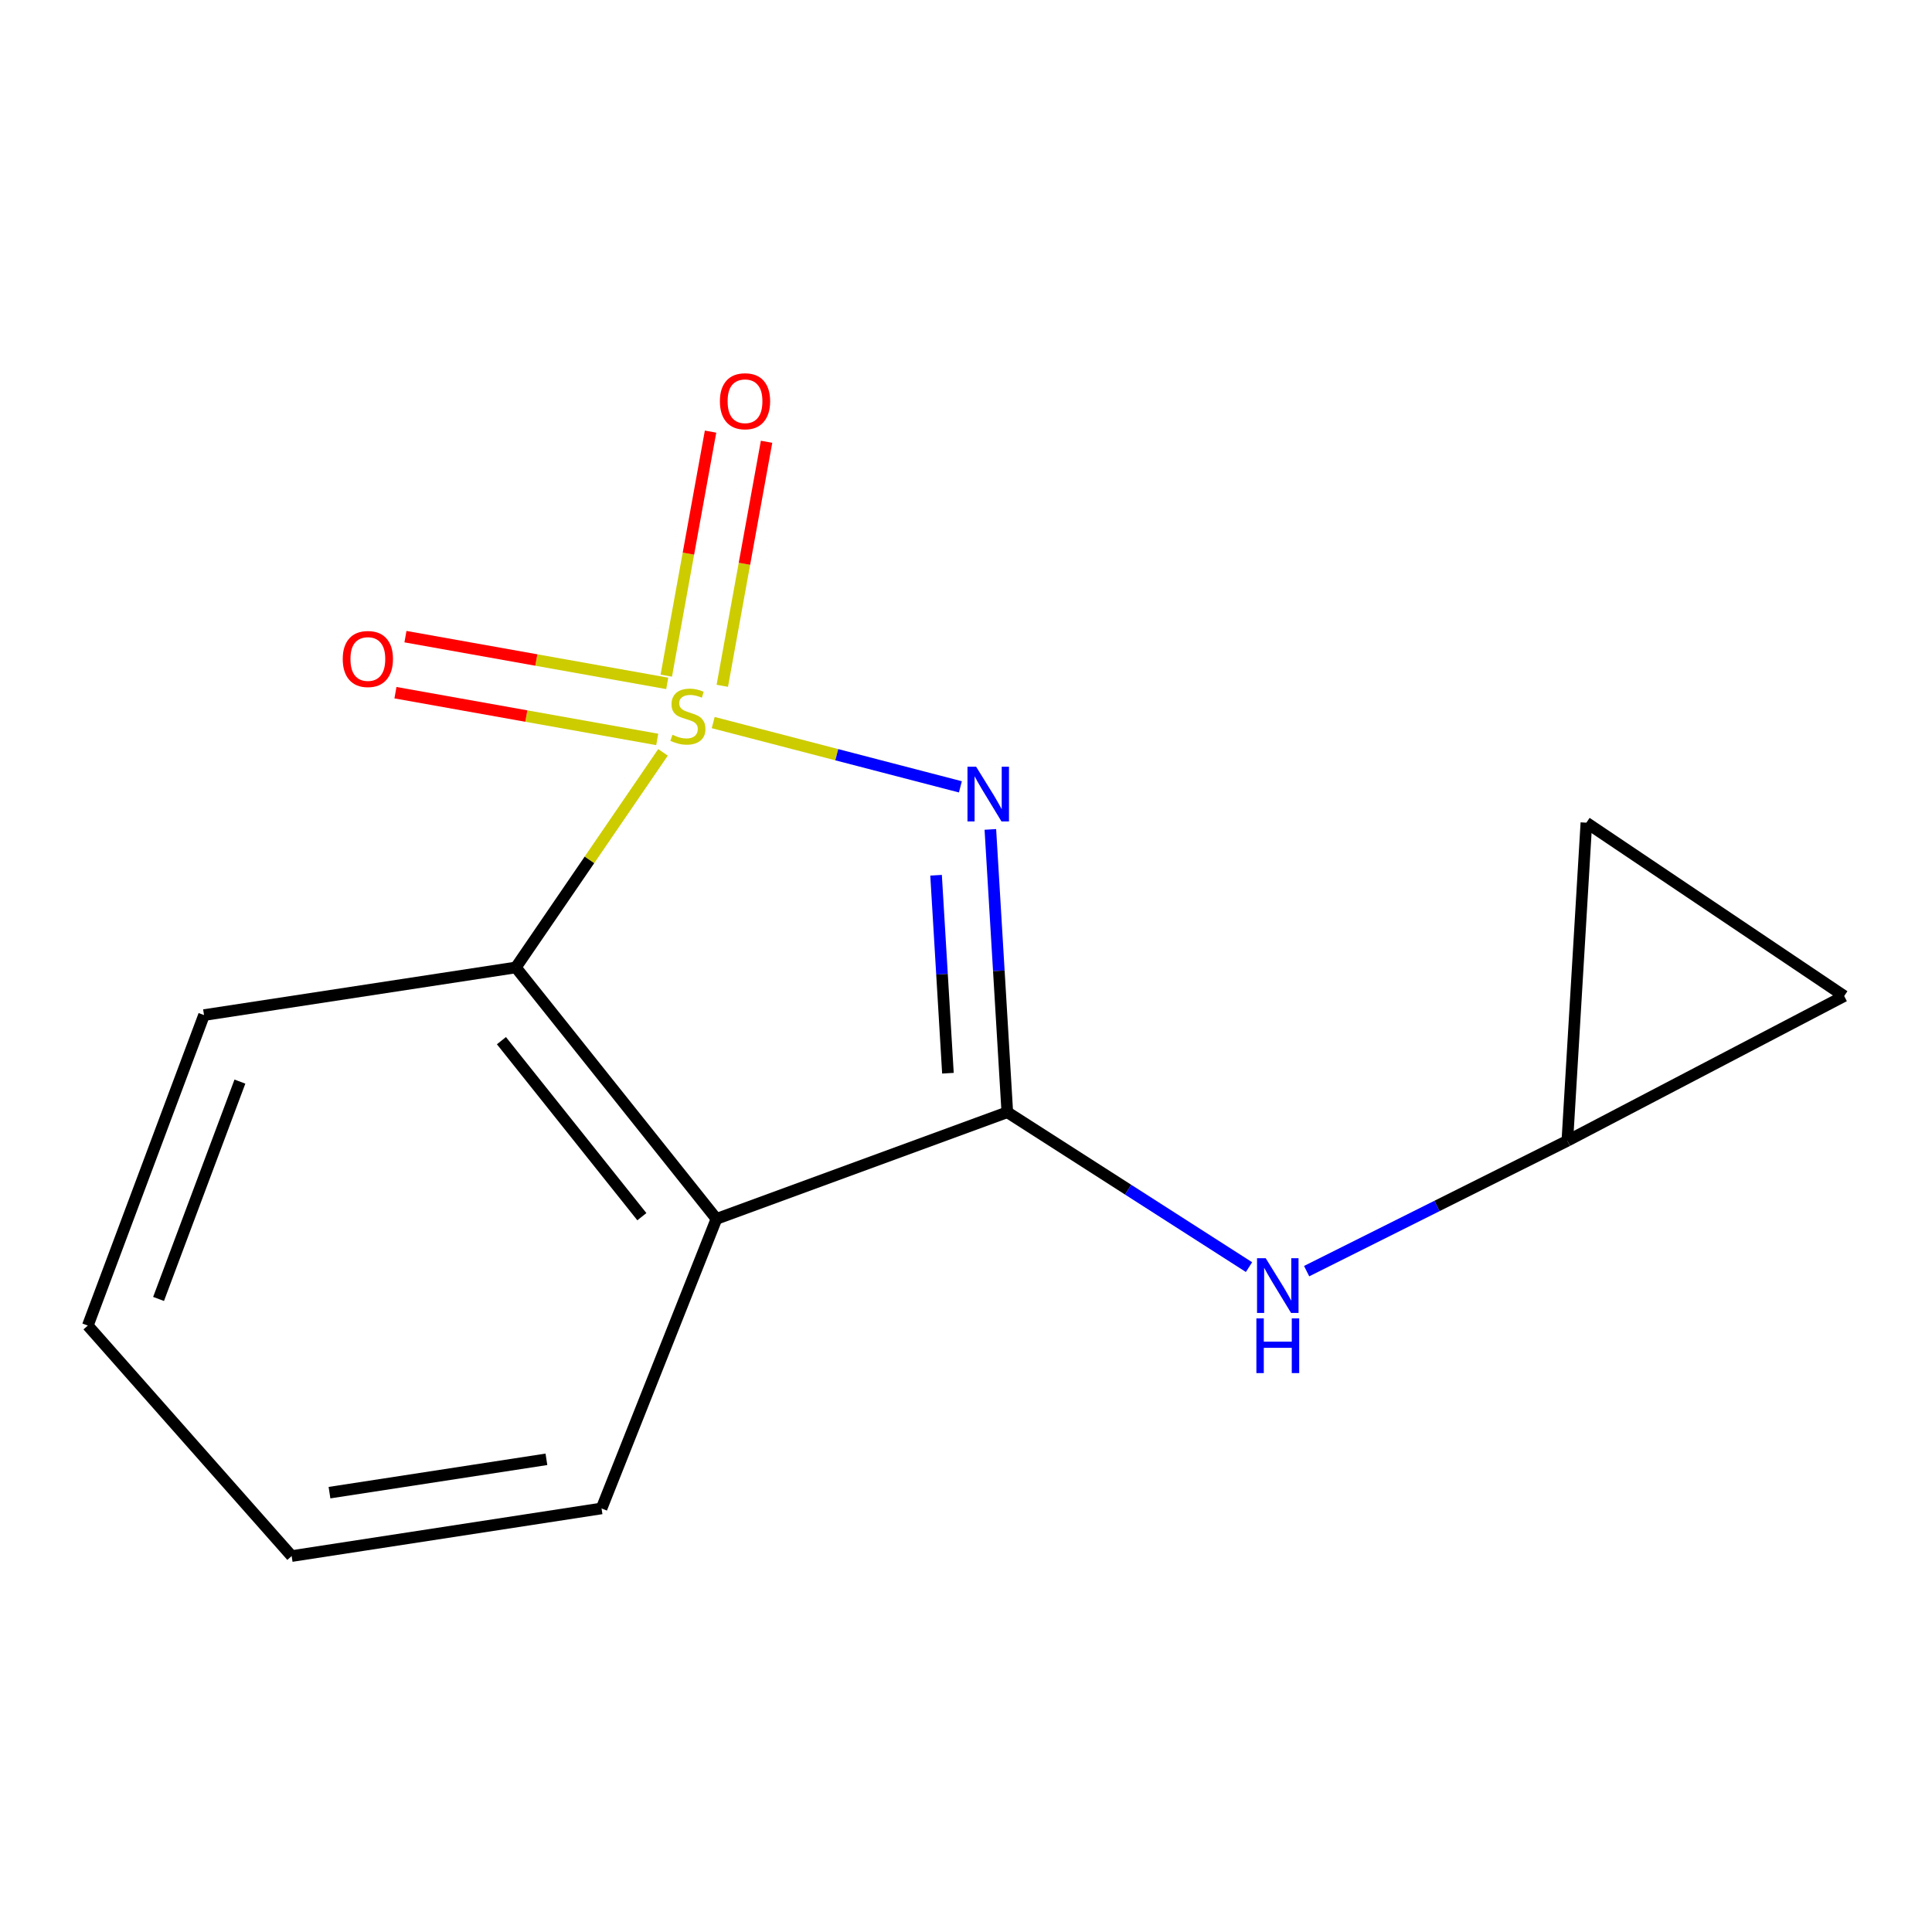 <?xml version='1.0' encoding='iso-8859-1'?>
<svg version='1.1' baseProfile='full'
              xmlns='http://www.w3.org/2000/svg'
                      xmlns:rdkit='http://www.rdkit.org/xml'
                      xmlns:xlink='http://www.w3.org/1999/xlink'
                  xml:space='preserve'
width='1000px' height='1000px' viewBox='0 0 1000 1000'>
<!-- END OF HEADER -->
<rect style='opacity:1.0;fill:#FFFFFF;stroke:none' width='1000' height='1000' x='0' y='0'> </rect>
<path class='bond-0' d='M 369.149,374.005 L 433.12,390.638' style='fill:none;fill-rule:evenodd;stroke:#CCCC00;stroke-width:6px;stroke-linecap:butt;stroke-linejoin:miter;stroke-opacity:1' />
<path class='bond-0' d='M 433.12,390.638 L 497.091,407.271' style='fill:none;fill-rule:evenodd;stroke:#0000FF;stroke-width:6px;stroke-linecap:butt;stroke-linejoin:miter;stroke-opacity:1' />
<path class='bond-3' d='M 343.174,389.423 L 305.086,445.085' style='fill:none;fill-rule:evenodd;stroke:#CCCC00;stroke-width:6px;stroke-linecap:butt;stroke-linejoin:miter;stroke-opacity:1' />
<path class='bond-3' d='M 305.086,445.085 L 266.998,500.747' style='fill:none;fill-rule:evenodd;stroke:#000000;stroke-width:6px;stroke-linecap:butt;stroke-linejoin:miter;stroke-opacity:1' />
<path class='bond-5' d='M 373.863,354.968 L 385.317,291.817' style='fill:none;fill-rule:evenodd;stroke:#CCCC00;stroke-width:6px;stroke-linecap:butt;stroke-linejoin:miter;stroke-opacity:1' />
<path class='bond-5' d='M 385.317,291.817 L 396.772,228.666' style='fill:none;fill-rule:evenodd;stroke:#FF0000;stroke-width:6px;stroke-linecap:butt;stroke-linejoin:miter;stroke-opacity:1' />
<path class='bond-5' d='M 344.869,349.71 L 356.323,286.558' style='fill:none;fill-rule:evenodd;stroke:#CCCC00;stroke-width:6px;stroke-linecap:butt;stroke-linejoin:miter;stroke-opacity:1' />
<path class='bond-5' d='M 356.323,286.558 L 367.778,223.407' style='fill:none;fill-rule:evenodd;stroke:#FF0000;stroke-width:6px;stroke-linecap:butt;stroke-linejoin:miter;stroke-opacity:1' />
<path class='bond-6' d='M 345.357,353.724 L 277.608,341.626' style='fill:none;fill-rule:evenodd;stroke:#CCCC00;stroke-width:6px;stroke-linecap:butt;stroke-linejoin:miter;stroke-opacity:1' />
<path class='bond-6' d='M 277.608,341.626 L 209.859,329.527' style='fill:none;fill-rule:evenodd;stroke:#FF0000;stroke-width:6px;stroke-linecap:butt;stroke-linejoin:miter;stroke-opacity:1' />
<path class='bond-6' d='M 340.177,382.732 L 272.428,370.634' style='fill:none;fill-rule:evenodd;stroke:#CCCC00;stroke-width:6px;stroke-linecap:butt;stroke-linejoin:miter;stroke-opacity:1' />
<path class='bond-6' d='M 272.428,370.634 L 204.679,358.535' style='fill:none;fill-rule:evenodd;stroke:#FF0000;stroke-width:6px;stroke-linecap:butt;stroke-linejoin:miter;stroke-opacity:1' />
<path class='bond-1' d='M 512.605,429.304 L 516.992,502.497' style='fill:none;fill-rule:evenodd;stroke:#0000FF;stroke-width:6px;stroke-linecap:butt;stroke-linejoin:miter;stroke-opacity:1' />
<path class='bond-1' d='M 516.992,502.497 L 521.38,575.691' style='fill:none;fill-rule:evenodd;stroke:#000000;stroke-width:6px;stroke-linecap:butt;stroke-linejoin:miter;stroke-opacity:1' />
<path class='bond-1' d='M 484.507,453.025 L 487.578,504.261' style='fill:none;fill-rule:evenodd;stroke:#0000FF;stroke-width:6px;stroke-linecap:butt;stroke-linejoin:miter;stroke-opacity:1' />
<path class='bond-1' d='M 487.578,504.261 L 490.649,555.496' style='fill:none;fill-rule:evenodd;stroke:#000000;stroke-width:6px;stroke-linecap:butt;stroke-linejoin:miter;stroke-opacity:1' />
<path class='bond-4' d='M 521.38,575.691 L 583.932,615.774' style='fill:none;fill-rule:evenodd;stroke:#000000;stroke-width:6px;stroke-linecap:butt;stroke-linejoin:miter;stroke-opacity:1' />
<path class='bond-4' d='M 583.932,615.774 L 646.484,655.856' style='fill:none;fill-rule:evenodd;stroke:#0000FF;stroke-width:6px;stroke-linecap:butt;stroke-linejoin:miter;stroke-opacity:1' />
<path class='bond-14' d='M 521.38,575.691 L 370.836,630.893' style='fill:none;fill-rule:evenodd;stroke:#000000;stroke-width:6px;stroke-linecap:butt;stroke-linejoin:miter;stroke-opacity:1' />
<path class='bond-2' d='M 370.836,630.893 L 266.998,500.747' style='fill:none;fill-rule:evenodd;stroke:#000000;stroke-width:6px;stroke-linecap:butt;stroke-linejoin:miter;stroke-opacity:1' />
<path class='bond-2' d='M 332.226,629.749 L 259.539,538.646' style='fill:none;fill-rule:evenodd;stroke:#000000;stroke-width:6px;stroke-linecap:butt;stroke-linejoin:miter;stroke-opacity:1' />
<path class='bond-10' d='M 370.836,630.893 L 311.362,780.765' style='fill:none;fill-rule:evenodd;stroke:#000000;stroke-width:6px;stroke-linecap:butt;stroke-linejoin:miter;stroke-opacity:1' />
<path class='bond-11' d='M 266.998,500.747 L 105.6,525.401' style='fill:none;fill-rule:evenodd;stroke:#000000;stroke-width:6px;stroke-linecap:butt;stroke-linejoin:miter;stroke-opacity:1' />
<path class='bond-7' d='M 676.31,657.938 L 743.782,624.206' style='fill:none;fill-rule:evenodd;stroke:#0000FF;stroke-width:6px;stroke-linecap:butt;stroke-linejoin:miter;stroke-opacity:1' />
<path class='bond-7' d='M 743.782,624.206 L 811.254,590.474' style='fill:none;fill-rule:evenodd;stroke:#000000;stroke-width:6px;stroke-linecap:butt;stroke-linejoin:miter;stroke-opacity:1' />
<path class='bond-8' d='M 811.254,590.474 L 954.545,515.546' style='fill:none;fill-rule:evenodd;stroke:#000000;stroke-width:6px;stroke-linecap:butt;stroke-linejoin:miter;stroke-opacity:1' />
<path class='bond-9' d='M 811.254,590.474 L 821.109,425.819' style='fill:none;fill-rule:evenodd;stroke:#000000;stroke-width:6px;stroke-linecap:butt;stroke-linejoin:miter;stroke-opacity:1' />
<path class='bond-16' d='M 954.545,515.546 L 821.109,425.819' style='fill:none;fill-rule:evenodd;stroke:#000000;stroke-width:6px;stroke-linecap:butt;stroke-linejoin:miter;stroke-opacity:1' />
<path class='bond-15' d='M 311.362,780.765 L 150.963,805.419' style='fill:none;fill-rule:evenodd;stroke:#000000;stroke-width:6px;stroke-linecap:butt;stroke-linejoin:miter;stroke-opacity:1' />
<path class='bond-15' d='M 282.825,755.338 L 170.546,772.596' style='fill:none;fill-rule:evenodd;stroke:#000000;stroke-width:6px;stroke-linecap:butt;stroke-linejoin:miter;stroke-opacity:1' />
<path class='bond-13' d='M 105.6,525.401 L 45.455,686.111' style='fill:none;fill-rule:evenodd;stroke:#000000;stroke-width:6px;stroke-linecap:butt;stroke-linejoin:miter;stroke-opacity:1' />
<path class='bond-13' d='M 124.176,559.836 L 82.074,672.333' style='fill:none;fill-rule:evenodd;stroke:#000000;stroke-width:6px;stroke-linecap:butt;stroke-linejoin:miter;stroke-opacity:1' />
<path class='bond-12' d='M 150.963,805.419 L 45.455,686.111' style='fill:none;fill-rule:evenodd;stroke:#000000;stroke-width:6px;stroke-linecap:butt;stroke-linejoin:miter;stroke-opacity:1' />
<path  class='atom-0' d='M 348.054 380.321
Q 348.374 380.441, 349.694 381.001
Q 351.014 381.561, 352.454 381.921
Q 353.934 382.241, 355.374 382.241
Q 358.054 382.241, 359.614 380.961
Q 361.174 379.641, 361.174 377.361
Q 361.174 375.801, 360.374 374.841
Q 359.614 373.881, 358.414 373.361
Q 357.214 372.841, 355.214 372.241
Q 352.694 371.481, 351.174 370.761
Q 349.694 370.041, 348.614 368.521
Q 347.574 367.001, 347.574 364.441
Q 347.574 360.881, 349.974 358.681
Q 352.414 356.481, 357.214 356.481
Q 360.494 356.481, 364.214 358.041
L 363.294 361.121
Q 359.894 359.721, 357.334 359.721
Q 354.574 359.721, 353.054 360.881
Q 351.534 362.001, 351.574 363.961
Q 351.574 365.481, 352.334 366.401
Q 353.134 367.321, 354.254 367.841
Q 355.414 368.361, 357.334 368.961
Q 359.894 369.761, 361.414 370.561
Q 362.934 371.361, 364.014 373.001
Q 365.134 374.601, 365.134 377.361
Q 365.134 381.281, 362.494 383.401
Q 359.894 385.481, 355.534 385.481
Q 353.014 385.481, 351.094 384.921
Q 349.214 384.401, 346.974 383.481
L 348.054 380.321
' fill='#CCCC00'/>
<path  class='atom-1' d='M 505.249 396.86
L 514.529 411.86
Q 515.449 413.34, 516.929 416.02
Q 518.409 418.7, 518.489 418.86
L 518.489 396.86
L 522.249 396.86
L 522.249 425.18
L 518.369 425.18
L 508.409 408.78
Q 507.249 406.86, 506.009 404.66
Q 504.809 402.46, 504.449 401.78
L 504.449 425.18
L 500.769 425.18
L 500.769 396.86
L 505.249 396.86
' fill='#0000FF'/>
<path  class='atom-5' d='M 655.121 651.242
L 664.401 666.242
Q 665.321 667.722, 666.801 670.402
Q 668.281 673.082, 668.361 673.242
L 668.361 651.242
L 672.121 651.242
L 672.121 679.562
L 668.241 679.562
L 658.281 663.162
Q 657.121 661.242, 655.881 659.042
Q 654.681 656.842, 654.321 656.162
L 654.321 679.562
L 650.641 679.562
L 650.641 651.242
L 655.121 651.242
' fill='#0000FF'/>
<path  class='atom-5' d='M 650.301 682.394
L 654.141 682.394
L 654.141 694.434
L 668.621 694.434
L 668.621 682.394
L 672.461 682.394
L 672.461 710.714
L 668.621 710.714
L 668.621 697.634
L 654.141 697.634
L 654.141 710.714
L 650.301 710.714
L 650.301 682.394
' fill='#0000FF'/>
<path  class='atom-6' d='M 372.619 207.679
Q 372.619 200.879, 375.979 197.079
Q 379.339 193.279, 385.619 193.279
Q 391.899 193.279, 395.259 197.079
Q 398.619 200.879, 398.619 207.679
Q 398.619 214.559, 395.219 218.479
Q 391.819 222.359, 385.619 222.359
Q 379.379 222.359, 375.979 218.479
Q 372.619 214.599, 372.619 207.679
M 385.619 219.159
Q 389.939 219.159, 392.259 216.279
Q 394.619 213.359, 394.619 207.679
Q 394.619 202.119, 392.259 199.319
Q 389.939 196.479, 385.619 196.479
Q 381.299 196.479, 378.939 199.279
Q 376.619 202.079, 376.619 207.679
Q 376.619 213.399, 378.939 216.279
Q 381.299 219.159, 385.619 219.159
' fill='#FF0000'/>
<path  class='atom-7' d='M 177.4 341.099
Q 177.4 334.299, 180.76 330.499
Q 184.12 326.699, 190.4 326.699
Q 196.68 326.699, 200.04 330.499
Q 203.4 334.299, 203.4 341.099
Q 203.4 347.979, 200 351.899
Q 196.6 355.779, 190.4 355.779
Q 184.16 355.779, 180.76 351.899
Q 177.4 348.019, 177.4 341.099
M 190.4 352.579
Q 194.72 352.579, 197.04 349.699
Q 199.4 346.779, 199.4 341.099
Q 199.4 335.539, 197.04 332.739
Q 194.72 329.899, 190.4 329.899
Q 186.08 329.899, 183.72 332.699
Q 181.4 335.499, 181.4 341.099
Q 181.4 346.819, 183.72 349.699
Q 186.08 352.579, 190.4 352.579
' fill='#FF0000'/>
</svg>
